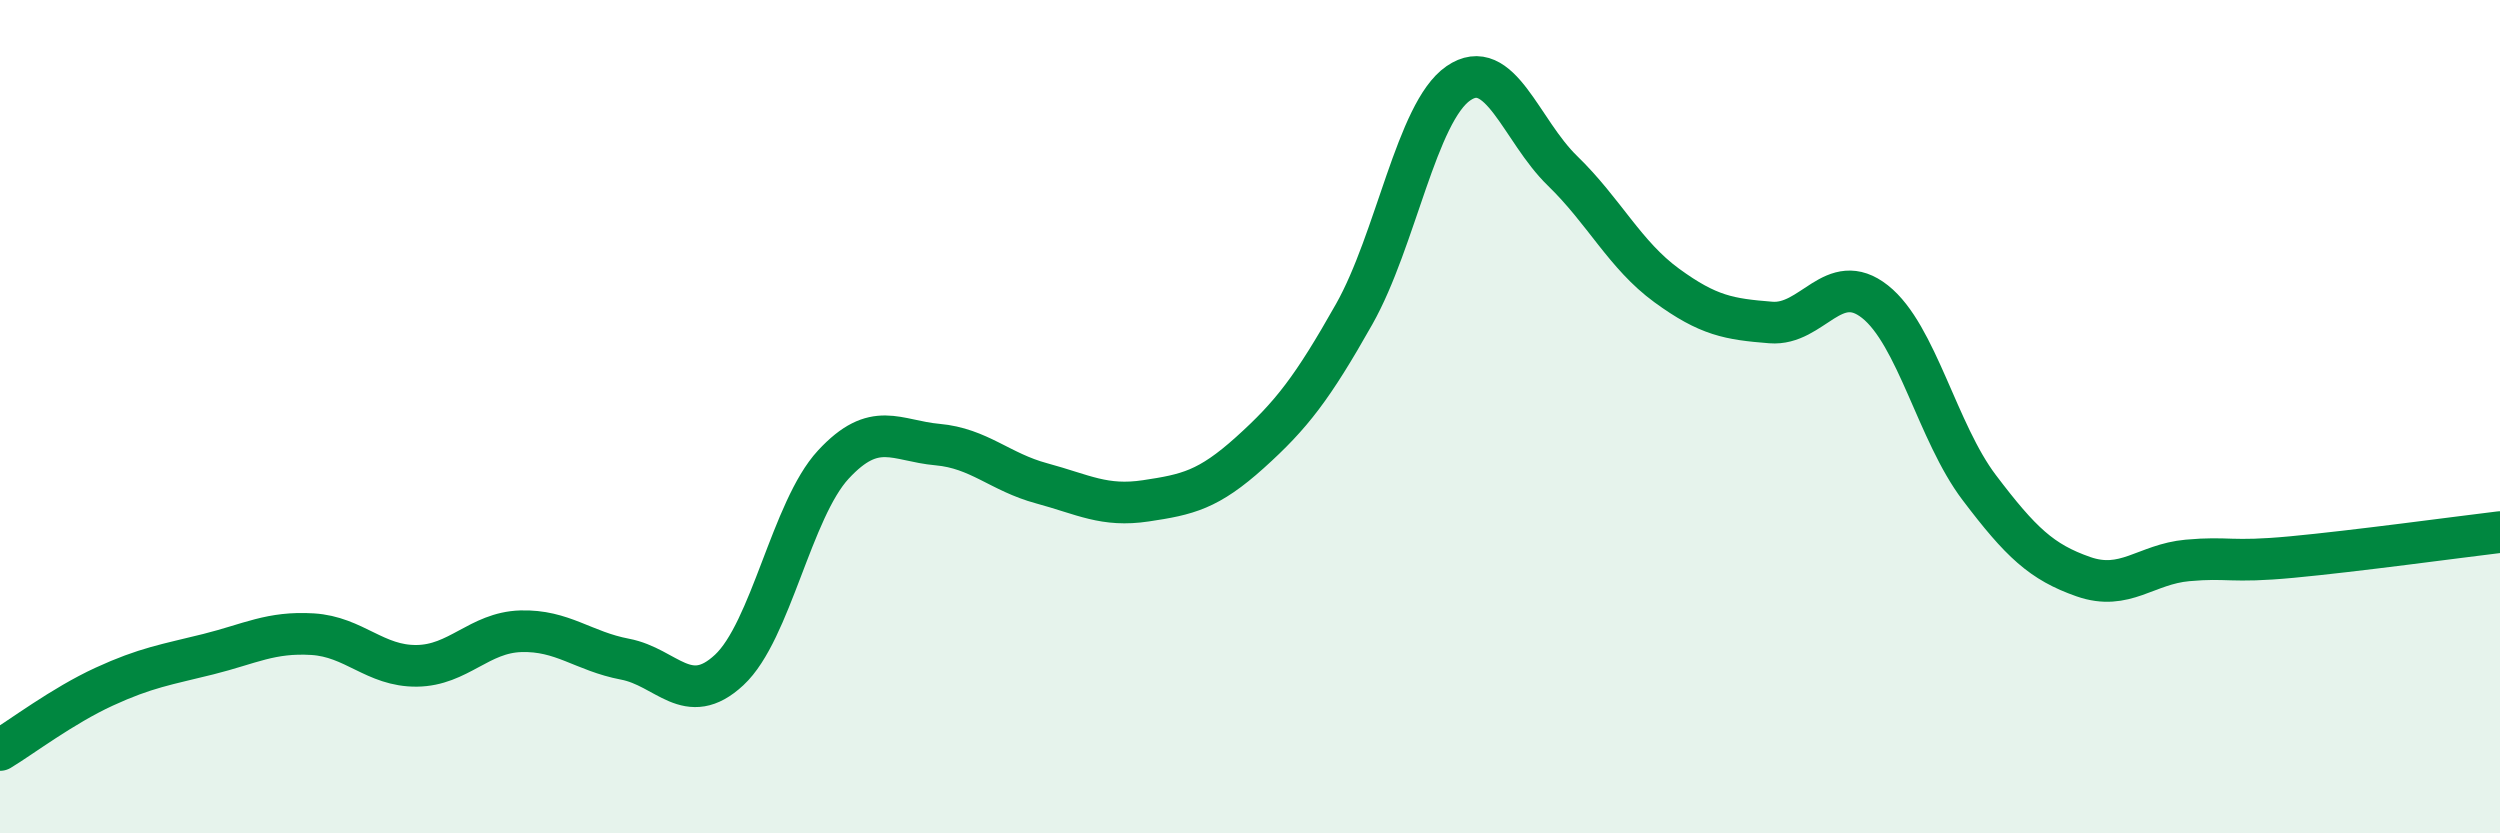 
    <svg width="60" height="20" viewBox="0 0 60 20" xmlns="http://www.w3.org/2000/svg">
      <path
        d="M 0,18 C 0.5,17.7 1.5,16.94 2.5,16.48 C 3.5,16.02 4,15.95 5,15.7 C 6,15.45 6.5,15.16 7.5,15.22 C 8.5,15.28 9,15.99 10,15.98 C 11,15.97 11.5,15.18 12.5,15.15 C 13.5,15.12 14,15.63 15,15.82 C 16,16.01 16.5,17.01 17.5,16.08 C 18.5,15.15 19,12.23 20,11.15 C 21,10.07 21.5,10.58 22.5,10.67 C 23.5,10.76 24,11.33 25,11.6 C 26,11.87 26.5,12.17 27.5,12.02 C 28.5,11.87 29,11.76 30,10.86 C 31,9.96 31.5,9.31 32.5,7.54 C 33.5,5.77 34,2.69 35,2 C 36,1.31 36.5,3.13 37.5,4.1 C 38.5,5.07 39,6.12 40,6.85 C 41,7.58 41.5,7.66 42.5,7.74 C 43.5,7.82 44,6.45 45,7.24 C 46,8.03 46.5,10.38 47.5,11.7 C 48.5,13.02 49,13.49 50,13.84 C 51,14.19 51.5,13.54 52.5,13.45 C 53.5,13.36 53.5,13.51 55,13.37 C 56.5,13.23 59,12.89 60,12.77L60 20L0 20Z"
        fill="#008740"
        opacity="0.1"
        stroke-linecap="round"
        stroke-linejoin="round"
      />
      <path
        d="M 0,18 C 0.5,17.7 1.5,16.94 2.5,16.48 C 3.5,16.02 4,15.95 5,15.7 C 6,15.45 6.5,15.16 7.5,15.22 C 8.5,15.28 9,15.99 10,15.98 C 11,15.97 11.5,15.18 12.5,15.15 C 13.5,15.12 14,15.63 15,15.82 C 16,16.01 16.5,17.01 17.5,16.08 C 18.5,15.15 19,12.23 20,11.15 C 21,10.07 21.5,10.58 22.5,10.67 C 23.5,10.76 24,11.33 25,11.6 C 26,11.87 26.5,12.17 27.5,12.02 C 28.5,11.87 29,11.76 30,10.86 C 31,9.96 31.5,9.31 32.5,7.54 C 33.5,5.77 34,2.69 35,2 C 36,1.31 36.5,3.13 37.5,4.1 C 38.5,5.07 39,6.12 40,6.85 C 41,7.58 41.5,7.66 42.5,7.74 C 43.5,7.82 44,6.45 45,7.24 C 46,8.03 46.5,10.38 47.5,11.7 C 48.5,13.02 49,13.49 50,13.84 C 51,14.19 51.5,13.54 52.5,13.45 C 53.5,13.36 53.5,13.51 55,13.37 C 56.5,13.23 59,12.89 60,12.77"
        stroke="#008740"
        stroke-width="1"
        fill="none"
        stroke-linecap="round"
        stroke-linejoin="round"
      />
    </svg>
  